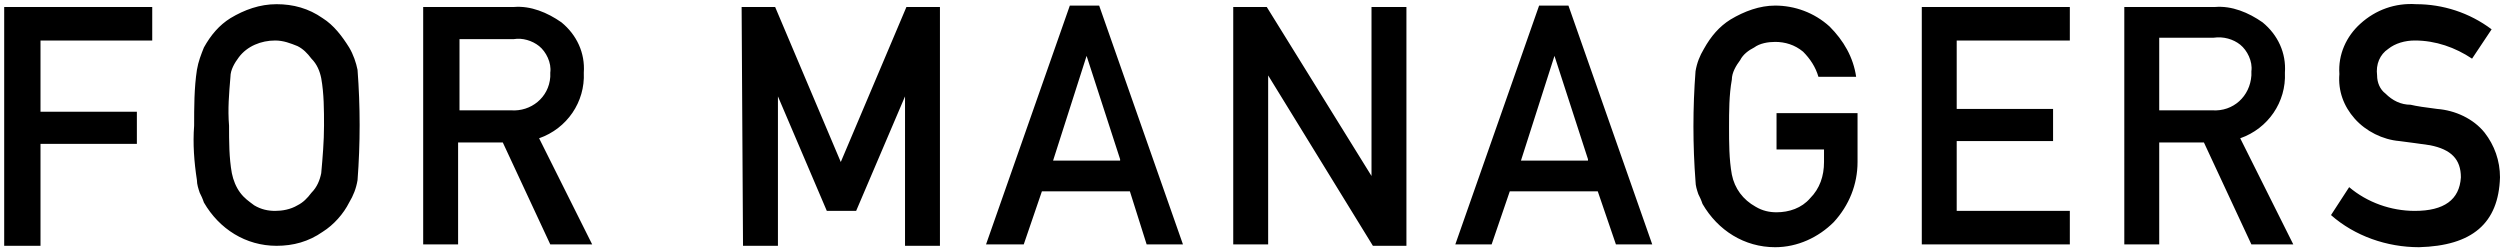 <?xml version="1.0" encoding="utf-8"?>
<!-- Generator: Adobe Illustrator 23.0.4, SVG Export Plug-In . SVG Version: 6.00 Build 0)  -->
<svg version="1.1" id="megatab_sp_jigyonushi.svg" xmlns="http://www.w3.org/2000/svg" xmlns:xlink="http://www.w3.org/1999/xlink"
	 x="0px" y="0px" viewBox="0 0 179 18" style="enable-background:new 0 0 179 18;" xml:space="preserve">
<style type="text/css">
	.st0{fill-rule:evenodd;clip-rule:evenodd;}
</style>
<path id="FOR_MANAGERS" class="st0" d="M0.3,0.5h10.6v2.4H2.9v5.1h6.9v2.3H2.9v7.3H0.3V0.5z M13.9,9c0-1.3,0-2.7,0.2-4
	c0.1-0.6,0.3-1.1,0.5-1.6c0.5-0.9,1.1-1.6,1.9-2.1c1-0.6,2.1-1,3.3-1c1.2,0,2.3,0.3,3.3,1c0.8,0.5,1.4,1.3,1.9,2.1
	c0.3,0.5,0.5,1.1,0.6,1.6c0.2,2.6,0.2,5.3,0,7.9c-0.1,0.6-0.3,1.1-0.6,1.6c-0.4,0.8-1.1,1.6-1.9,2.1c-1,0.7-2.1,1-3.3,1
	c-2.2,0-4.1-1.2-5.2-3.1c-0.1-0.3-0.2-0.5-0.3-0.7c-0.1-0.3-0.2-0.6-0.2-0.9C13.9,11.6,13.8,10.3,13.9,9L13.9,9L13.9,9z M16.4,9
	c0,1.1,0,2.3,0.2,3.4c0.1,0.5,0.3,1,0.6,1.4c0.3,0.4,0.6,0.6,1,0.9c0.5,0.3,1,0.4,1.5,0.4c0.5,0,1.1-0.1,1.6-0.4
	c0.4-0.2,0.7-0.5,1-0.9c0.4-0.4,0.6-0.9,0.7-1.4c0.1-1.1,0.2-2.3,0.2-3.4c0-1.1,0-2.3-0.2-3.4c-0.1-0.5-0.3-1-0.7-1.4
	c-0.3-0.4-0.6-0.7-1-0.9c-0.5-0.2-1-0.4-1.6-0.4c-1,0-2,0.4-2.6,1.2c-0.3,0.4-0.6,0.9-0.6,1.4C16.4,6.7,16.3,7.8,16.4,9L16.4,9z
	 M32.8,7.9h3.8C38,8,39.3,7,39.4,5.5c0-0.1,0-0.2,0-0.3c0.1-0.7-0.3-1.5-0.8-1.9c-0.5-0.4-1.2-0.6-1.8-0.5h-3.9V7.9z M30.3,0.5h6.5
	c1.2-0.1,2.4,0.4,3.4,1.1c1.1,0.9,1.7,2.2,1.6,3.6c0.1,2.1-1.2,4-3.2,4.7l3.8,7.6h-3L36,10.2h-3.2v7.3h-2.5L30.3,0.5L30.3,0.5z
	 M53.1,0.5h2.4l4.7,11.1l4.7-11.1h2.4v17.1h-2.5V6.9h0l-3.5,8.2h-2.1l-3.5-8.2h0v10.7h-2.5L53.1,0.5L53.1,0.5z M80.2,11.4L77.8,4h0
	l-2.4,7.5H80.2z M80.9,13.7h-6.3l-1.3,3.8h-2.7l6-17.1h2.1l6,17.1h-2.6L80.9,13.7z M88.3,0.5h2.4l7.5,12.1h0V0.5h2.5v17.1h-2.4
	L90.8,5.4h0v12.1h-2.5L88.3,0.5L88.3,0.5z M113.7,11.4L111.3,4h0l-2.4,7.5H113.7z M114.4,13.7h-6.3l-1.3,3.8h-2.6l6-17.1h2.1l6,17.1
	h-2.6L114.4,13.7z M127.1,8.1h5.9v3.5c0,1.6-0.6,3.1-1.7,4.3c-1.1,1.1-2.6,1.8-4.2,1.8c-2.2,0-4.1-1.2-5.2-3.1
	c-0.1-0.3-0.2-0.5-0.3-0.7c-0.1-0.3-0.2-0.6-0.2-0.9c-0.2-2.6-0.2-5.3,0-7.9c0.1-0.6,0.3-1.1,0.6-1.6c0.5-0.9,1.1-1.6,1.9-2.1
	c1-0.6,2.1-1,3.2-1c1.4,0,2.8,0.5,3.9,1.5c1,1,1.7,2.2,1.9,3.6h-2.7c-0.2-0.7-0.6-1.3-1.1-1.8c-0.6-0.5-1.3-0.7-2-0.7
	c-0.5,0-1.1,0.1-1.5,0.4c-0.4,0.2-0.8,0.5-1,0.9c-0.3,0.4-0.6,0.9-0.6,1.4c-0.2,1.1-0.2,2.3-0.2,3.4c0,1.1,0,2.3,0.2,3.4
	c0.2,1,0.8,1.8,1.7,2.3c0.5,0.3,1,0.4,1.5,0.4c0.9,0,1.8-0.3,2.4-1c0.7-0.7,1-1.6,1-2.6v-0.9h-3.4V8.1z M137.6,0.5h10.6v2.4h-8.1
	v4.9h6.9v2.3h-6.9v5h8.1v2.4h-10.6V0.5L137.6,0.5z M154.6,7.9h3.8c1.5,0.1,2.7-1,2.8-2.5c0-0.1,0-0.2,0-0.3c0.1-0.7-0.3-1.5-0.8-1.9
	c-0.5-0.4-1.2-0.6-1.9-0.5h-3.9L154.6,7.9L154.6,7.9z M152.1,0.5h6.5c1.2-0.1,2.4,0.4,3.4,1.1c1.1,0.9,1.7,2.2,1.6,3.6
	c0.1,2.1-1.2,4-3.2,4.7l3.8,7.6h-3l-3.4-7.3h-3.2v7.3h-2.5L152.1,0.5L152.1,0.5z M168.2,13.4c1.3,1.1,3,1.7,4.7,1.7
	c2.1,0,3.2-0.8,3.3-2.4c0-1.3-0.7-2-2.2-2.3c-0.7-0.1-1.4-0.2-2.2-0.3c-1.2-0.1-2.4-0.7-3.2-1.6c-0.8-0.9-1.2-2-1.1-3.2
	c-0.1-1.4,0.5-2.7,1.5-3.6c1.1-1,2.5-1.5,4-1.4c1.9,0,3.8,0.6,5.4,1.8l-1.4,2.1c-1.2-0.8-2.6-1.3-4.1-1.3c-0.7,0-1.4,0.2-1.9,0.6
	c-0.6,0.4-0.9,1.1-0.8,1.9c0,0.5,0.2,1,0.6,1.3c0.5,0.5,1.1,0.8,1.8,0.8c0.4,0.1,1.1,0.2,1.9,0.3c1.3,0.1,2.6,0.7,3.4,1.7
	c0.7,0.9,1.1,2,1.1,3.2c-0.1,3.3-2,4.9-5.8,5c-2.3,0-4.6-0.8-6.3-2.3L168.2,13.4z"/>
</svg>
